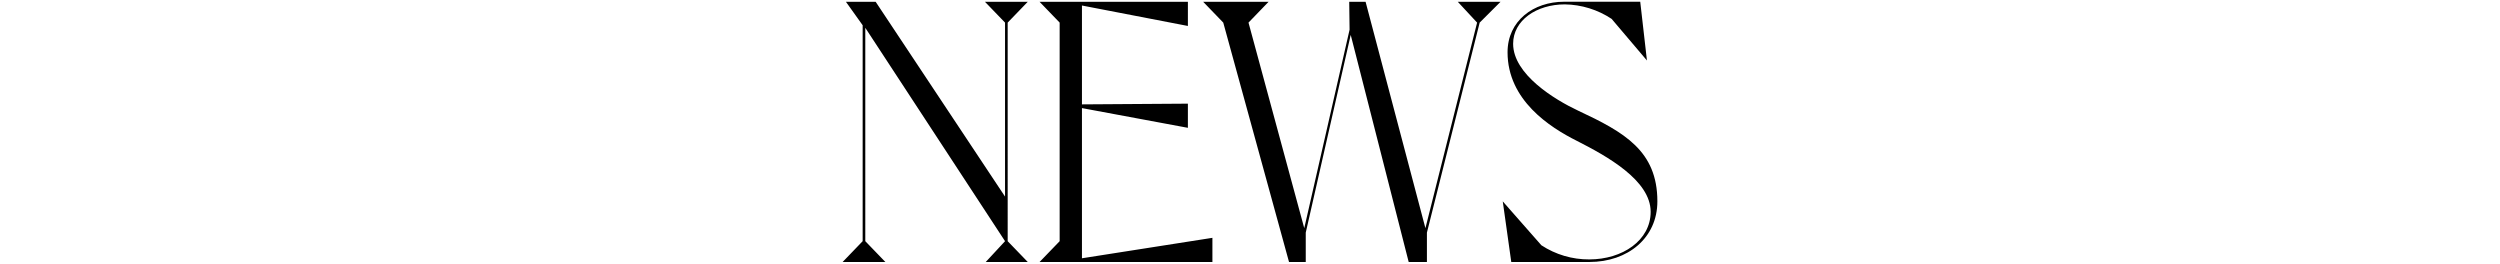 <?xml version="1.0" encoding="UTF-8"?>
<svg id="uuid-dc1b69a2-b545-477b-ba7b-957e95b7bcd1" data-name="レイヤー 1" xmlns="http://www.w3.org/2000/svg" width="417" height="44" viewBox="0 0 417 44">
  <path id="uuid-4cb749b5-748e-4854-8012-b5878b800649" data-name="Path 1731" d="m171.42.3h-7.13l3.35,3.47v29.02L146.06.3h-4.96l2.79,3.91v36.02l-3.34,3.47h7.13l-3.35-3.47V4.64l23.31,35.59-3.22,3.47h7.01l-3.35-3.47V3.77l3.35-3.47Zm1.98,43.4h28.83v-4.03l-21.76,3.41v-25.05l17.67,3.29v-4.03l-17.67.12V.92l17.67,3.41V.3h-24.74l3.35,3.47v36.46l-3.35,3.47ZM246.38,3.77l-8.62,34.29L227.78.3h-2.73l.06,4.65-7.56,33.11-9.3-34.29,3.35-3.47h-10.91l3.35,3.47,10.97,39.93h2.79v-4.9l7.5-32.98,9.67,37.88h3.04v-4.9l8.8-35.03,3.48-3.47h-7.13l3.22,3.47Zm16.86,14.69c-3.97-1.86-10.85-6.08-10.85-11.16,0-3.91,3.91-6.57,8.62-6.57,2.78.04,5.49.88,7.81,2.42l5.89,6.94-1.12-9.8h-12.71c-5.08,0-9.42,3.16-9.42,8.43,0,8,7.07,12.52,11.53,14.76,5.02,2.55,12.34,6.58,12.34,11.85,0,4.77-4.71,7.94-10.23,7.94-2.84.02-5.62-.8-8-2.36l-6.44-7.32,1.42,10.11h13.02c6.45,0,11.35-4.03,11.35-10.11,0-8.43-5.52-11.53-13.21-15.13Z"/>
</svg>